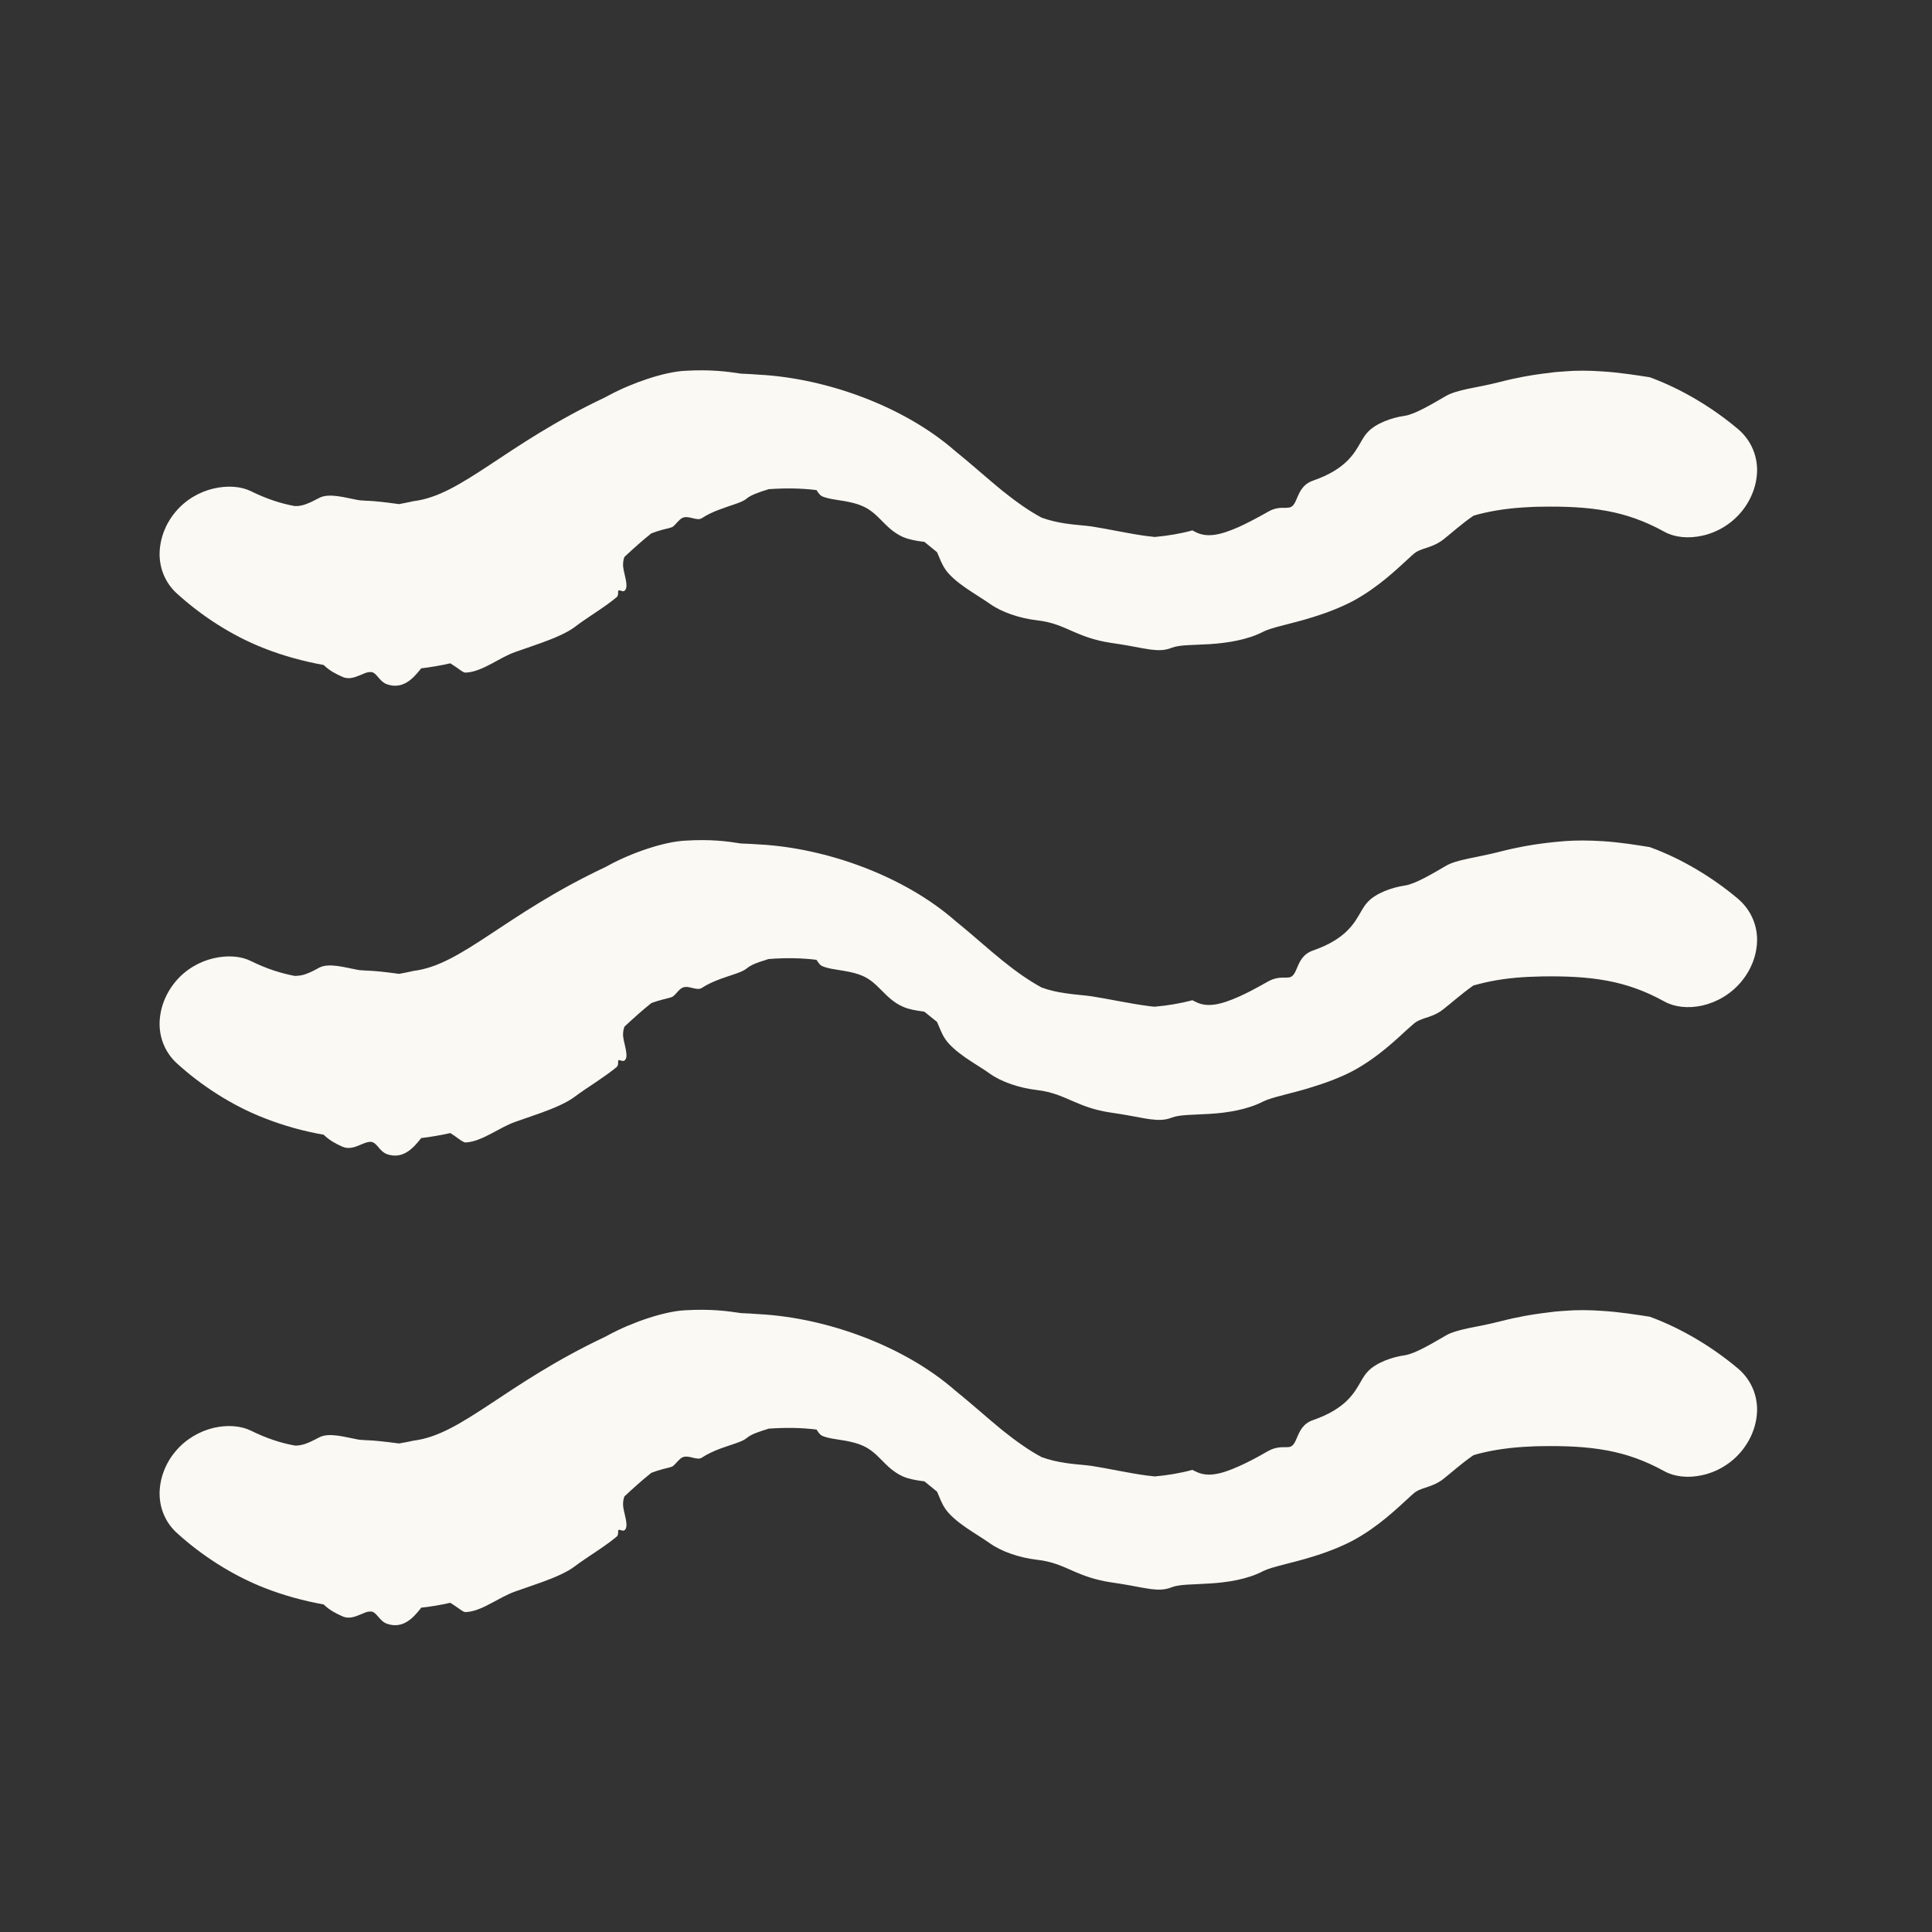 <svg width="15" height="15" viewBox="0 0 15 15" fill="none" xmlns="http://www.w3.org/2000/svg">
<rect x="0" y="0" width="15" height="15" fill="#333333" stroke="none"/>
<path d="M2.478 3.866C2.554 3.825 2.684 3.865 2.768 3.88C2.77 3.881 2.771 3.881 2.773 3.881C2.792 3.885 2.811 3.886 2.834 3.887C2.84 3.888 2.847 3.888 2.854 3.888C2.906 3.89 2.975 3.897 3.098 3.914C3.136 3.907 3.175 3.899 3.211 3.891C3.588 3.845 3.916 3.454 4.7 3.084C4.709 3.079 4.718 3.074 4.728 3.069C4.908 2.972 5.158 2.887 5.317 2.879C5.519 2.867 5.648 2.885 5.754 2.901C5.799 2.903 5.846 2.905 5.893 2.909C6.42 2.937 7.02 3.156 7.414 3.5C7.55 3.61 7.669 3.718 7.782 3.81C7.887 3.894 7.986 3.965 8.087 4.019C8.151 4.042 8.212 4.055 8.269 4.064C8.347 4.076 8.419 4.079 8.474 4.087C8.609 4.108 8.773 4.145 8.904 4.162C8.913 4.163 8.923 4.164 8.932 4.165C8.944 4.167 8.955 4.168 8.965 4.169C9.067 4.16 9.167 4.143 9.258 4.118C9.265 4.122 9.272 4.126 9.28 4.13C9.371 4.177 9.474 4.155 9.619 4.091C9.682 4.062 9.754 4.025 9.842 3.975C9.898 3.942 9.941 3.942 9.977 3.943C9.988 3.942 9.998 3.942 10.007 3.941C10.04 3.937 10.054 3.905 10.07 3.867C10.091 3.818 10.116 3.758 10.196 3.731C10.451 3.642 10.516 3.519 10.569 3.426C10.585 3.399 10.6 3.374 10.62 3.354C10.682 3.287 10.806 3.242 10.908 3.228C10.987 3.216 11.12 3.136 11.227 3.074C11.267 3.051 11.326 3.034 11.396 3.019C11.468 3.004 11.55 2.99 11.639 2.967C11.787 2.929 11.889 2.913 11.971 2.902C12.011 2.897 12.043 2.893 12.075 2.889C12.103 2.887 12.128 2.885 12.154 2.883C12.235 2.876 12.338 2.876 12.445 2.884C12.572 2.892 12.706 2.913 12.809 2.929C13.063 3.022 13.302 3.17 13.49 3.328C13.588 3.409 13.64 3.524 13.642 3.643C13.643 3.762 13.598 3.88 13.519 3.975C13.44 4.07 13.331 4.134 13.217 4.159C13.104 4.184 12.999 4.171 12.923 4.129C12.769 4.044 12.627 3.995 12.476 3.967C12.32 3.938 12.152 3.931 11.971 3.934C11.939 3.934 11.907 3.935 11.877 3.937C11.735 3.943 11.603 3.961 11.478 3.993C11.466 3.997 11.453 4 11.44 4.004C11.348 4.067 11.269 4.139 11.207 4.188C11.156 4.228 11.106 4.243 11.062 4.258C11.031 4.268 11.003 4.278 10.98 4.297C10.968 4.307 10.951 4.322 10.931 4.341C10.85 4.414 10.701 4.561 10.503 4.667C10.416 4.713 10.303 4.758 10.191 4.792C10.031 4.843 9.877 4.869 9.807 4.905C9.686 4.968 9.529 4.992 9.394 5.001C9.268 5.009 9.16 5.005 9.098 5.029C9.044 5.051 8.995 5.051 8.932 5.043C8.913 5.04 8.892 5.037 8.87 5.033C8.807 5.021 8.729 5.006 8.624 4.991C8.5 4.972 8.415 4.939 8.345 4.909C8.244 4.865 8.174 4.83 8.051 4.816C7.914 4.8 7.774 4.752 7.684 4.687C7.643 4.658 7.593 4.628 7.545 4.596C7.48 4.554 7.416 4.508 7.368 4.456C7.328 4.413 7.308 4.366 7.291 4.324C7.285 4.311 7.28 4.299 7.275 4.287C7.242 4.26 7.209 4.233 7.177 4.207C7.169 4.206 7.161 4.205 7.153 4.204C7.111 4.198 7.06 4.19 7.01 4.169C6.933 4.134 6.887 4.084 6.836 4.033C6.798 3.994 6.755 3.955 6.698 3.93C6.659 3.912 6.612 3.901 6.565 3.892C6.495 3.88 6.426 3.873 6.382 3.853C6.366 3.845 6.354 3.827 6.342 3.809C6.342 3.809 6.342 3.808 6.342 3.808C6.341 3.807 6.34 3.806 6.339 3.805C6.219 3.79 6.095 3.789 5.967 3.798C5.956 3.802 5.945 3.806 5.934 3.809C5.92 3.813 5.906 3.818 5.893 3.823C5.853 3.837 5.819 3.852 5.796 3.872C5.762 3.901 5.676 3.922 5.595 3.953C5.541 3.972 5.49 3.996 5.451 4.022C5.43 4.037 5.402 4.029 5.373 4.022C5.346 4.015 5.317 4.01 5.294 4.023C5.282 4.03 5.271 4.042 5.259 4.054C5.249 4.065 5.239 4.077 5.227 4.087C5.216 4.097 5.185 4.102 5.143 4.113C5.117 4.12 5.088 4.129 5.057 4.141C4.989 4.195 4.921 4.256 4.848 4.324C4.839 4.347 4.836 4.373 4.838 4.4C4.84 4.419 4.845 4.44 4.85 4.461C4.857 4.49 4.864 4.52 4.864 4.549C4.863 4.572 4.854 4.588 4.84 4.59C4.834 4.591 4.827 4.588 4.82 4.586C4.812 4.584 4.806 4.582 4.802 4.585C4.799 4.587 4.799 4.593 4.799 4.6C4.799 4.612 4.799 4.627 4.788 4.636C4.747 4.671 4.693 4.709 4.638 4.746C4.576 4.788 4.511 4.83 4.461 4.869C4.404 4.912 4.307 4.954 4.204 4.991C4.133 5.017 4.059 5.041 3.998 5.063C3.937 5.085 3.879 5.119 3.82 5.151C3.751 5.188 3.678 5.221 3.614 5.222C3.601 5.223 3.581 5.208 3.556 5.19C3.538 5.178 3.518 5.163 3.496 5.15C3.422 5.167 3.344 5.18 3.27 5.189C3.268 5.191 3.266 5.194 3.263 5.197C3.263 5.197 3.263 5.197 3.263 5.198C3.209 5.265 3.129 5.356 3.005 5.313C2.975 5.302 2.955 5.28 2.938 5.26C2.921 5.24 2.906 5.222 2.885 5.218C2.875 5.217 2.865 5.218 2.854 5.22C2.837 5.224 2.82 5.232 2.801 5.24C2.758 5.258 2.707 5.278 2.659 5.255C2.656 5.254 2.652 5.252 2.648 5.25C2.613 5.234 2.561 5.21 2.513 5.163C2.358 5.135 2.202 5.093 2.05 5.033C1.796 4.934 1.561 4.778 1.378 4.612C1.287 4.532 1.239 4.419 1.239 4.302C1.24 4.184 1.284 4.068 1.362 3.975C1.439 3.882 1.546 3.819 1.658 3.793C1.77 3.767 1.873 3.777 1.947 3.813C2.069 3.873 2.178 3.909 2.288 3.929C2.295 3.929 2.301 3.929 2.307 3.929C2.353 3.927 2.401 3.906 2.447 3.882C2.457 3.877 2.468 3.871 2.478 3.866Z" fill="#FBF9F4"/>
<path d="M2.478 7.513C2.554 7.473 2.684 7.513 2.768 7.528C2.77 7.528 2.771 7.528 2.773 7.529C2.792 7.533 2.811 7.534 2.834 7.535C2.84 7.535 2.847 7.535 2.854 7.536C2.906 7.538 2.975 7.544 3.098 7.561C3.136 7.554 3.175 7.547 3.211 7.538C3.588 7.492 3.916 7.101 4.7 6.732C4.709 6.727 4.718 6.722 4.728 6.717C4.908 6.619 5.158 6.535 5.317 6.527C5.519 6.514 5.648 6.532 5.754 6.549C5.799 6.55 5.846 6.553 5.893 6.556C6.42 6.584 7.02 6.803 7.414 7.147C7.55 7.257 7.669 7.366 7.782 7.457C7.887 7.542 7.986 7.612 8.087 7.667C8.151 7.69 8.212 7.703 8.269 7.711C8.347 7.723 8.419 7.727 8.474 7.735C8.609 7.756 8.773 7.792 8.904 7.809C8.913 7.81 8.923 7.812 8.932 7.813C8.944 7.814 8.955 7.815 8.965 7.816C9.067 7.807 9.167 7.79 9.258 7.766C9.265 7.769 9.272 7.773 9.28 7.777C9.371 7.825 9.474 7.802 9.619 7.738C9.682 7.71 9.754 7.672 9.842 7.622C9.898 7.59 9.941 7.59 9.977 7.59C9.988 7.59 9.998 7.59 10.007 7.589C10.04 7.585 10.054 7.553 10.07 7.515C10.091 7.465 10.116 7.406 10.196 7.379C10.451 7.29 10.516 7.166 10.569 7.074C10.585 7.047 10.6 7.022 10.62 7.002C10.682 6.935 10.806 6.89 10.908 6.875C10.987 6.864 11.12 6.784 11.227 6.722C11.267 6.698 11.326 6.682 11.396 6.667C11.468 6.651 11.55 6.637 11.639 6.614C11.787 6.576 11.889 6.56 11.971 6.549C12.011 6.544 12.043 6.54 12.075 6.537C12.103 6.534 12.128 6.532 12.154 6.53C12.235 6.524 12.338 6.524 12.445 6.531C12.572 6.539 12.706 6.56 12.809 6.577C13.063 6.669 13.302 6.817 13.49 6.975C13.588 7.057 13.64 7.171 13.642 7.29C13.643 7.41 13.598 7.527 13.519 7.622C13.44 7.717 13.331 7.781 13.217 7.807C13.104 7.832 12.999 7.818 12.923 7.776C12.769 7.691 12.627 7.642 12.476 7.614C12.32 7.585 12.152 7.578 11.971 7.581C11.939 7.582 11.907 7.583 11.877 7.584C11.735 7.59 11.603 7.608 11.478 7.641C11.466 7.644 11.453 7.648 11.44 7.651C11.348 7.715 11.269 7.787 11.207 7.835C11.156 7.876 11.106 7.891 11.062 7.905C11.031 7.916 11.003 7.926 10.98 7.945C10.968 7.955 10.951 7.97 10.931 7.988C10.85 8.061 10.701 8.209 10.503 8.315C10.416 8.361 10.303 8.405 10.191 8.439C10.031 8.49 9.877 8.517 9.807 8.552C9.686 8.615 9.529 8.64 9.394 8.648C9.268 8.656 9.16 8.653 9.098 8.677C9.044 8.698 8.995 8.698 8.932 8.69C8.913 8.688 8.892 8.684 8.87 8.68C8.807 8.669 8.729 8.653 8.624 8.638C8.5 8.62 8.415 8.586 8.345 8.556C8.244 8.513 8.174 8.478 8.051 8.463C7.914 8.447 7.774 8.4 7.684 8.335C7.643 8.305 7.593 8.276 7.545 8.244C7.48 8.202 7.416 8.156 7.368 8.104C7.328 8.061 7.308 8.013 7.291 7.971C7.285 7.958 7.28 7.946 7.275 7.934C7.242 7.907 7.209 7.881 7.177 7.855C7.169 7.854 7.161 7.852 7.153 7.851C7.111 7.845 7.06 7.838 7.01 7.816C6.933 7.782 6.887 7.731 6.836 7.681C6.798 7.642 6.755 7.602 6.698 7.577C6.659 7.56 6.612 7.548 6.565 7.54C6.495 7.527 6.426 7.521 6.382 7.5C6.366 7.493 6.354 7.474 6.342 7.456C6.342 7.456 6.342 7.456 6.342 7.456C6.341 7.455 6.34 7.453 6.339 7.452C6.219 7.437 6.095 7.436 5.967 7.446C5.956 7.449 5.945 7.453 5.934 7.457C5.92 7.461 5.906 7.465 5.893 7.47C5.853 7.484 5.819 7.5 5.796 7.52C5.762 7.549 5.676 7.57 5.595 7.6C5.541 7.62 5.49 7.643 5.451 7.669C5.43 7.684 5.402 7.677 5.373 7.67C5.346 7.663 5.317 7.657 5.294 7.671C5.282 7.677 5.271 7.689 5.259 7.702C5.249 7.713 5.239 7.725 5.227 7.735C5.216 7.744 5.185 7.75 5.143 7.761C5.117 7.768 5.088 7.776 5.057 7.788C4.989 7.842 4.921 7.903 4.848 7.971C4.839 7.995 4.836 8.02 4.838 8.047C4.84 8.066 4.845 8.087 4.85 8.108C4.857 8.138 4.864 8.168 4.864 8.197C4.863 8.219 4.854 8.235 4.84 8.237C4.834 8.238 4.827 8.236 4.82 8.234C4.812 8.231 4.806 8.229 4.802 8.232C4.799 8.235 4.799 8.241 4.799 8.248C4.799 8.259 4.799 8.274 4.788 8.284C4.747 8.319 4.693 8.356 4.638 8.394C4.576 8.436 4.511 8.478 4.461 8.516C4.404 8.559 4.307 8.602 4.204 8.639C4.133 8.665 4.059 8.689 3.998 8.711C3.937 8.733 3.879 8.767 3.82 8.798C3.751 8.835 3.678 8.868 3.614 8.87C3.601 8.87 3.581 8.856 3.556 8.838C3.538 8.825 3.518 8.81 3.496 8.797C3.422 8.814 3.344 8.827 3.27 8.836C3.268 8.839 3.266 8.842 3.263 8.845C3.263 8.845 3.263 8.845 3.263 8.845C3.209 8.912 3.129 9.004 3.005 8.961C2.975 8.95 2.955 8.927 2.938 8.907C2.921 8.887 2.906 8.87 2.885 8.866C2.875 8.864 2.865 8.865 2.854 8.868C2.837 8.872 2.82 8.879 2.801 8.887C2.758 8.906 2.707 8.925 2.659 8.903C2.656 8.901 2.652 8.9 2.648 8.898C2.613 8.882 2.561 8.857 2.513 8.81C2.358 8.783 2.202 8.74 2.05 8.68C1.796 8.581 1.561 8.426 1.378 8.26C1.287 8.179 1.239 8.067 1.239 7.949C1.24 7.831 1.284 7.716 1.362 7.622C1.439 7.529 1.546 7.466 1.658 7.44C1.77 7.414 1.873 7.424 1.947 7.461C2.069 7.521 2.178 7.556 2.288 7.577C2.295 7.577 2.301 7.576 2.307 7.576C2.353 7.575 2.401 7.554 2.447 7.53C2.457 7.524 2.468 7.519 2.478 7.513Z" fill="#FBF9F4"/>
<path d="M2.478 11.16C2.554 11.119 2.684 11.159 2.768 11.174C2.77 11.175 2.771 11.175 2.773 11.175C2.792 11.179 2.811 11.18 2.834 11.181C2.84 11.182 2.847 11.182 2.854 11.182C2.906 11.184 2.975 11.191 3.098 11.207C3.136 11.201 3.175 11.193 3.211 11.185C3.588 11.139 3.916 10.748 4.7 10.378C4.709 10.373 4.718 10.368 4.728 10.363C4.908 10.266 5.158 10.181 5.317 10.173C5.519 10.161 5.648 10.179 5.754 10.195C5.799 10.197 5.846 10.199 5.893 10.203C6.42 10.231 7.02 10.45 7.414 10.794C7.55 10.904 7.669 11.012 7.782 11.104C7.887 11.188 7.986 11.259 8.087 11.313C8.151 11.336 8.212 11.349 8.269 11.358C8.347 11.37 8.419 11.373 8.474 11.381C8.609 11.402 8.773 11.439 8.904 11.456C8.913 11.457 8.923 11.458 8.932 11.459C8.944 11.46 8.955 11.462 8.965 11.463C9.067 11.454 9.167 11.437 9.258 11.412C9.265 11.416 9.272 11.42 9.28 11.423C9.371 11.471 9.474 11.449 9.619 11.384C9.682 11.356 9.754 11.319 9.842 11.268C9.898 11.236 9.941 11.236 9.977 11.236C9.988 11.236 9.998 11.236 10.007 11.235C10.04 11.231 10.054 11.199 10.07 11.161C10.091 11.112 10.116 11.052 10.196 11.025C10.451 10.936 10.516 10.813 10.569 10.72C10.585 10.693 10.6 10.668 10.62 10.648C10.682 10.581 10.806 10.536 10.908 10.522C10.987 10.51 11.12 10.43 11.227 10.368C11.267 10.345 11.326 10.328 11.396 10.313C11.468 10.298 11.55 10.284 11.639 10.261C11.787 10.223 11.889 10.207 11.971 10.196C12.011 10.191 12.043 10.187 12.075 10.183C12.103 10.181 12.128 10.178 12.154 10.177C12.235 10.17 12.338 10.17 12.445 10.178C12.572 10.186 12.706 10.207 12.809 10.223C13.063 10.316 13.302 10.464 13.49 10.622C13.588 10.703 13.64 10.818 13.642 10.937C13.643 11.056 13.598 11.174 13.519 11.269C13.44 11.364 13.331 11.428 13.217 11.453C13.104 11.478 12.999 11.465 12.923 11.423C12.769 11.338 12.627 11.289 12.476 11.261C12.32 11.232 12.152 11.225 11.971 11.228C11.939 11.228 11.907 11.229 11.877 11.231C11.735 11.237 11.603 11.255 11.478 11.287C11.466 11.291 11.453 11.294 11.44 11.298C11.348 11.361 11.269 11.433 11.207 11.482C11.156 11.522 11.106 11.537 11.062 11.552C11.031 11.562 11.003 11.572 10.98 11.591C10.968 11.601 10.951 11.616 10.931 11.635C10.85 11.708 10.701 11.855 10.503 11.961C10.416 12.007 10.303 12.052 10.191 12.086C10.031 12.136 9.877 12.163 9.807 12.198C9.686 12.262 9.529 12.286 9.394 12.294C9.268 12.303 9.16 12.299 9.098 12.323C9.044 12.345 8.995 12.345 8.932 12.337C8.913 12.334 8.892 12.331 8.87 12.327C8.807 12.315 8.729 12.3 8.624 12.285C8.5 12.266 8.415 12.233 8.345 12.203C8.244 12.159 8.174 12.124 8.051 12.11C7.914 12.094 7.774 12.046 7.684 11.981C7.643 11.952 7.593 11.922 7.545 11.89C7.48 11.848 7.416 11.802 7.368 11.75C7.328 11.707 7.308 11.66 7.291 11.618C7.285 11.605 7.28 11.592 7.275 11.581C7.242 11.554 7.209 11.527 7.177 11.501C7.169 11.5 7.161 11.499 7.153 11.498C7.111 11.492 7.06 11.484 7.01 11.463C6.933 11.428 6.887 11.378 6.836 11.327C6.798 11.288 6.755 11.249 6.698 11.224C6.659 11.206 6.612 11.195 6.565 11.186C6.495 11.174 6.426 11.167 6.382 11.147C6.366 11.139 6.354 11.121 6.342 11.103C6.342 11.102 6.342 11.102 6.342 11.102C6.341 11.101 6.34 11.1 6.339 11.099C6.219 11.084 6.095 11.083 5.967 11.092C5.956 11.096 5.945 11.1 5.934 11.103C5.92 11.107 5.906 11.112 5.893 11.117C5.853 11.13 5.819 11.146 5.796 11.166C5.762 11.195 5.676 11.216 5.595 11.246C5.541 11.266 5.49 11.29 5.451 11.316C5.43 11.331 5.402 11.323 5.373 11.316C5.346 11.309 5.317 11.304 5.294 11.317C5.282 11.324 5.271 11.336 5.259 11.348C5.249 11.359 5.239 11.371 5.227 11.381C5.216 11.391 5.185 11.396 5.143 11.407C5.117 11.414 5.088 11.423 5.057 11.435C4.989 11.489 4.921 11.55 4.848 11.618C4.839 11.641 4.836 11.667 4.838 11.694C4.84 11.713 4.845 11.734 4.85 11.755C4.857 11.784 4.864 11.814 4.864 11.843C4.863 11.866 4.854 11.882 4.84 11.884C4.834 11.884 4.827 11.882 4.82 11.88C4.812 11.878 4.806 11.876 4.802 11.879C4.799 11.881 4.799 11.887 4.799 11.894C4.799 11.906 4.799 11.921 4.788 11.93C4.747 11.965 4.693 12.003 4.638 12.04C4.576 12.082 4.511 12.124 4.461 12.162C4.404 12.206 4.307 12.248 4.204 12.285C4.133 12.311 4.059 12.335 3.998 12.357C3.937 12.379 3.879 12.413 3.82 12.444C3.751 12.482 3.678 12.515 3.614 12.516C3.601 12.517 3.581 12.502 3.556 12.484C3.538 12.472 3.518 12.457 3.496 12.444C3.422 12.461 3.344 12.474 3.27 12.482C3.268 12.485 3.266 12.488 3.263 12.491C3.263 12.491 3.263 12.491 3.263 12.492C3.209 12.559 3.129 12.65 3.005 12.607C2.975 12.596 2.955 12.574 2.938 12.554C2.921 12.534 2.906 12.516 2.885 12.512C2.875 12.511 2.865 12.512 2.854 12.514C2.837 12.518 2.82 12.526 2.801 12.534C2.758 12.552 2.707 12.572 2.659 12.549C2.656 12.548 2.652 12.546 2.648 12.544C2.613 12.528 2.561 12.504 2.513 12.457C2.358 12.429 2.202 12.387 2.05 12.327C1.796 12.227 1.561 12.072 1.378 11.906C1.287 11.826 1.239 11.713 1.239 11.595C1.24 11.478 1.284 11.362 1.362 11.269C1.439 11.176 1.546 11.113 1.658 11.086C1.77 11.06 1.873 11.071 1.947 11.107C2.069 11.167 2.178 11.203 2.288 11.223C2.295 11.223 2.301 11.223 2.307 11.223C2.353 11.221 2.401 11.2 2.447 11.176C2.457 11.171 2.468 11.165 2.478 11.16Z" fill="#FBF9F4"/>
</svg>
